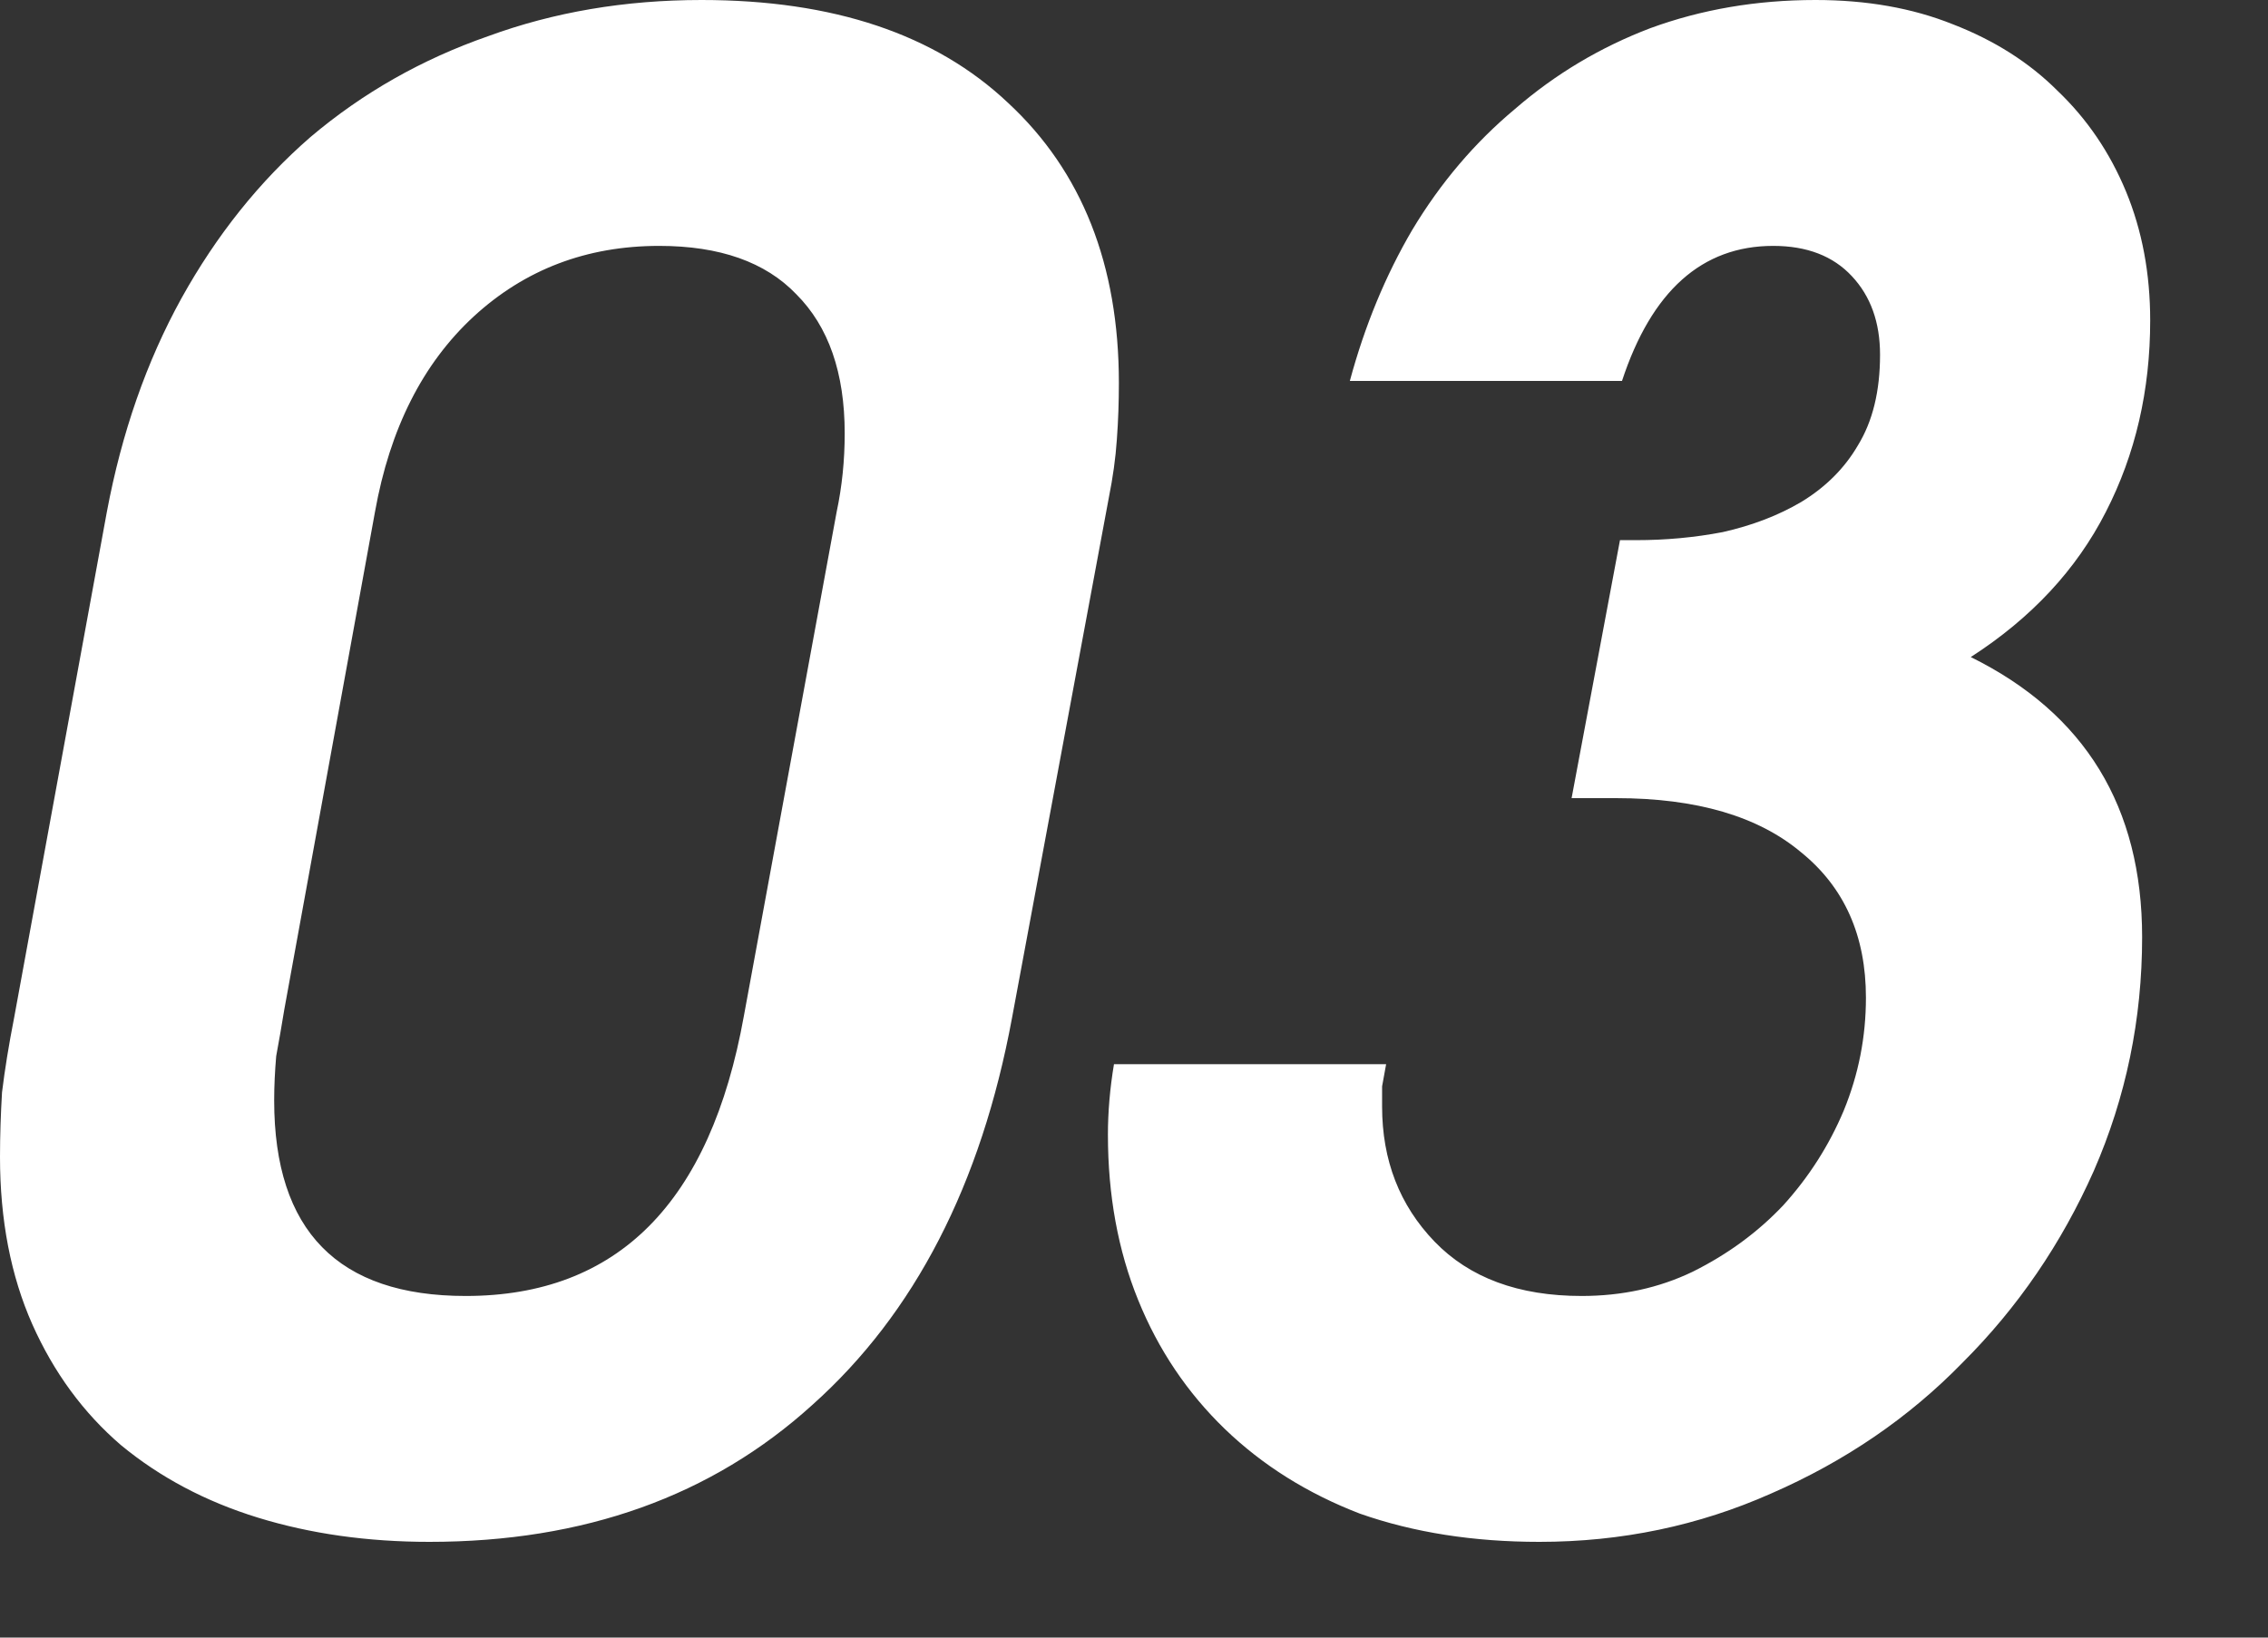 <?xml version="1.0" encoding="UTF-8"?> <svg xmlns="http://www.w3.org/2000/svg" width="18" height="13" viewBox="0 0 18 13" fill="none"><rect x="0" y="0" width="18" height="13" fill="#333333" stroke="none"/><path d="M0 9.184C0 9.014 0.006 8.843 0.016 8.672C0.038 8.491 0.07 8.294 0.112 8.08L0.848 4.064C0.966 3.435 1.163 2.87 1.44 2.368C1.718 1.867 2.059 1.44 2.464 1.088C2.88 0.736 3.35 0.47 3.872 0.288C4.395 0.096 4.96 0 5.568 0C6.614 0 7.424 0.272 8 0.816C8.587 1.36 8.88 2.102 8.88 3.04C8.88 3.19 8.875 3.339 8.864 3.488C8.854 3.638 8.832 3.792 8.8 3.952L8.032 8.08C7.787 9.403 7.259 10.427 6.448 11.152C5.648 11.878 4.635 12.24 3.408 12.24C2.918 12.24 2.464 12.176 2.048 12.048C1.632 11.92 1.27 11.728 0.96 11.472C0.662 11.216 0.427 10.896 0.256 10.512C0.086 10.128 0 9.686 0 9.184ZM2.176 8.736C2.176 9.771 2.683 10.288 3.696 10.288C4.902 10.288 5.638 9.547 5.904 8.064L6.64 4.064C6.683 3.862 6.704 3.654 6.704 3.44C6.704 2.96 6.576 2.592 6.32 2.336C6.075 2.08 5.712 1.952 5.232 1.952C4.656 1.952 4.166 2.139 3.76 2.512C3.355 2.886 3.094 3.403 2.976 4.064L2.256 8.016C2.235 8.144 2.214 8.267 2.192 8.384C2.182 8.502 2.176 8.619 2.176 8.736ZM11.001 8.448C10.991 8.502 10.98 8.56 10.969 8.624C10.969 8.688 10.969 8.742 10.969 8.784C10.969 9.211 11.108 9.568 11.385 9.856C11.663 10.144 12.052 10.288 12.553 10.288C12.873 10.288 13.167 10.224 13.433 10.096C13.711 9.958 13.951 9.782 14.153 9.568C14.356 9.344 14.516 9.094 14.633 8.816C14.751 8.528 14.809 8.23 14.809 7.92C14.809 7.43 14.639 7.046 14.297 6.768C13.956 6.48 13.465 6.336 12.825 6.336H12.473L12.857 4.288H12.985C13.22 4.288 13.449 4.267 13.673 4.224C13.908 4.171 14.116 4.091 14.297 3.984C14.489 3.867 14.639 3.718 14.745 3.536C14.863 3.344 14.921 3.104 14.921 2.816C14.921 2.56 14.847 2.352 14.697 2.192C14.548 2.032 14.34 1.952 14.073 1.952C13.508 1.952 13.108 2.31 12.873 3.024H10.713C10.831 2.587 10.996 2.187 11.209 1.824C11.433 1.451 11.705 1.131 12.025 0.864C12.345 0.587 12.703 0.374 13.097 0.224C13.503 0.075 13.94 0 14.409 0C14.815 0 15.177 0.064 15.497 0.192C15.828 0.32 16.105 0.496 16.329 0.72C16.564 0.944 16.745 1.211 16.873 1.52C17.001 1.83 17.065 2.171 17.065 2.544C17.065 3.099 16.948 3.606 16.713 4.064C16.479 4.523 16.121 4.907 15.641 5.216C16.548 5.664 17.001 6.406 17.001 7.44C17.001 8.091 16.873 8.71 16.617 9.296C16.361 9.872 16.015 10.379 15.577 10.816C15.151 11.254 14.644 11.6 14.057 11.856C13.481 12.112 12.868 12.24 12.217 12.24C11.695 12.24 11.22 12.166 10.793 12.016C10.377 11.856 10.02 11.632 9.721 11.344C9.423 11.056 9.193 10.715 9.033 10.32C8.873 9.926 8.793 9.488 8.793 9.008C8.793 8.827 8.809 8.64 8.841 8.448H11.001Z" fill="white"></path></svg> 